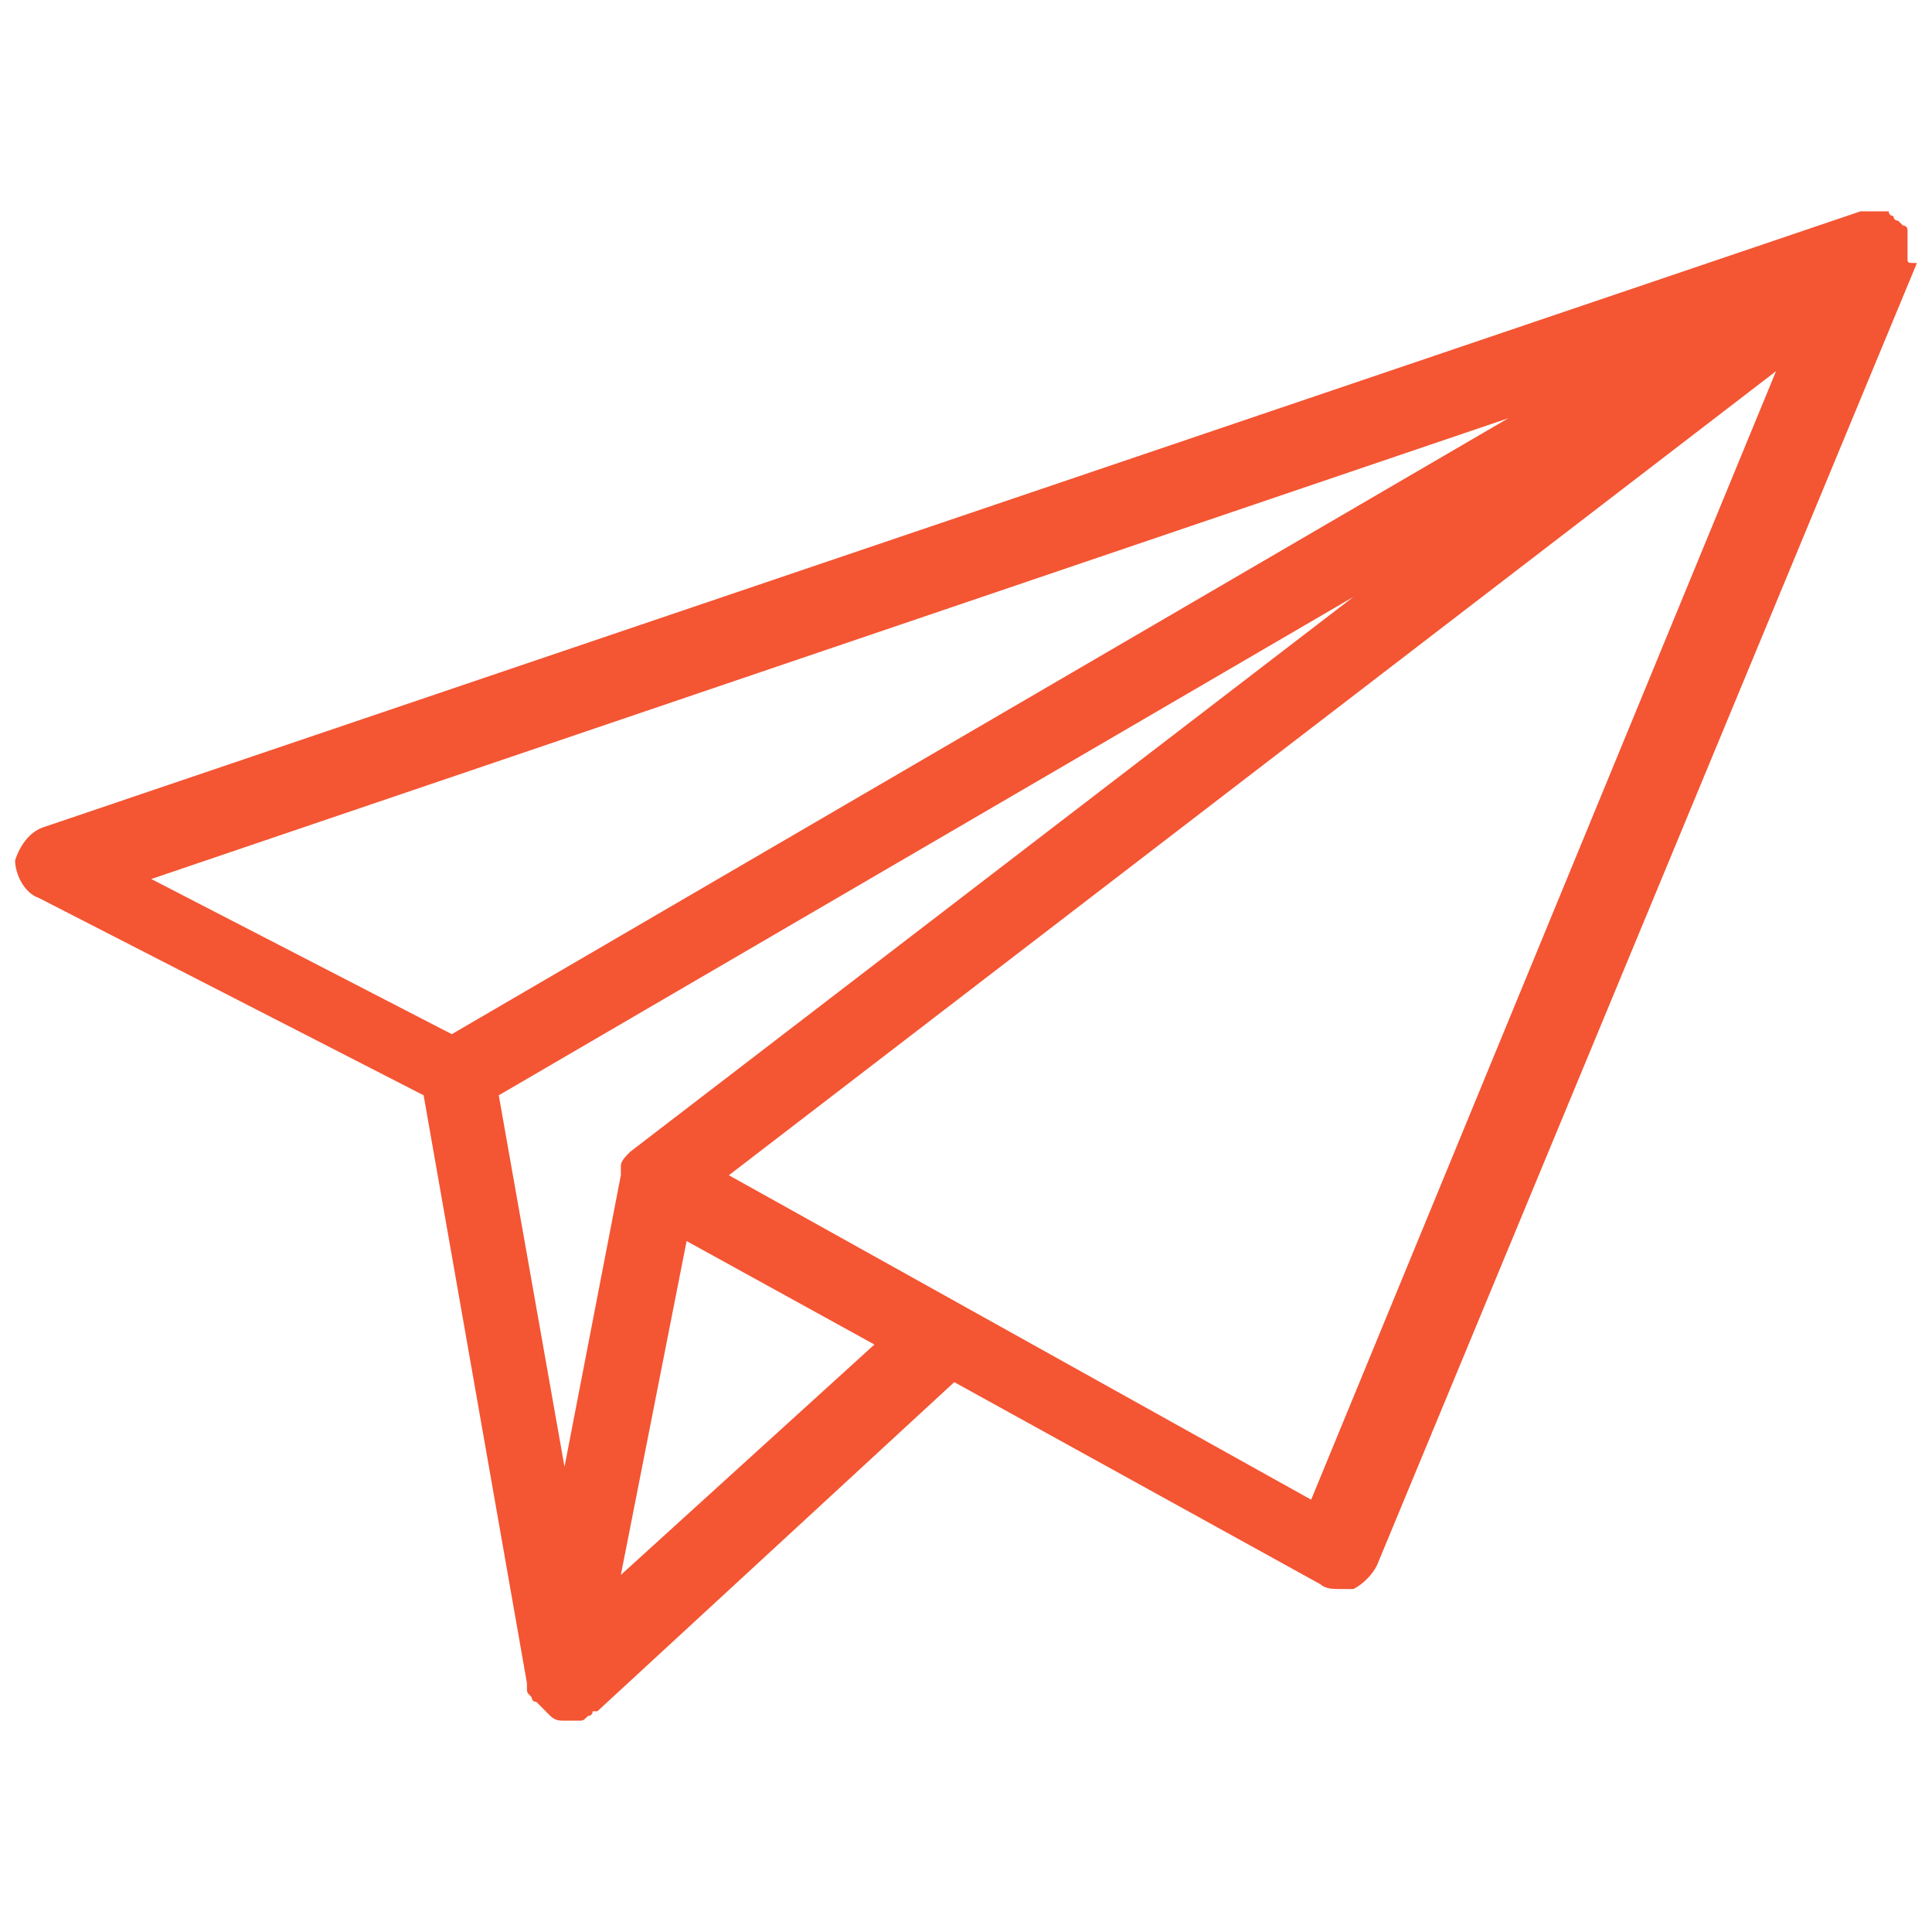 <?xml version="1.0" encoding="UTF-8"?>
<svg version="1.1" width="128px" height="128px" viewBox="0 0 128.0 128.0" xmlns="http://www.w3.org/2000/svg" xmlns:xlink="http://www.w3.org/1999/xlink">
    <defs>
        <clipPath id="i0">
            <path d="M128,0 L128,128 L0,128 L0,0 L128,0 Z"></path>
        </clipPath>
        <clipPath id="i1">
            <path d="M126,0 L126,100 L0,100 L0,0 L126,0 Z"></path>
        </clipPath>
        <clipPath id="i2">
            <path d="M124.133,0 C124.133,0.312 124.444,0.312 124.444,0.312 C124.444,0.623 124.756,0.623 124.756,0.623 L125.067,0.935 C125.067,0.935 125.378,0.935 125.378,1.246 L125.378,3.115 C125.378,3.427 125.378,3.427 126,3.427 L90.222,89.72 C89.911,90.343 89.289,90.966 88.667,91.277 L87.733,91.277 C87.422,91.277 86.8,91.277 86.489,90.966 L62.222,77.57 L38.578,99.377 L38.267,99.377 C38.267,99.688 37.956,99.688 37.956,99.688 C37.644,100 37.644,100 37.333,100 L36.4,100 C36.089,100 35.778,100 35.467,99.688 L35.156,99.377 L34.844,99.065 L34.533,98.754 C34.222,98.754 34.222,98.442 34.222,98.442 C33.911,98.131 33.911,98.131 33.911,97.819 L33.911,97.508 L27.067,58.567 L1.556,45.483 C0.622,45.171 0,43.925 0,42.991 C0.311,42.056 0.933,41.121 1.867,40.81 L122.267,0 Z M44.489,68.224 L40.133,90.343 L56.933,75.078 L44.489,68.224 Z M116.667,10.592 L47.289,63.863 L85.867,85.358 L116.667,10.592 Z M88.667,25.545 L32.044,58.567 L36.4,83.178 L40.133,63.863 L40.133,63.24 C40.133,62.928 40.444,62.617 40.756,62.305 L88.667,25.545 Z M98.933,13.707 L9.022,44.237 L28.933,54.517 L98.933,13.707 Z"></path>
        </clipPath>
    </defs>
    <g clip-path="url(#i0)">
        <g transform="translate(1.0 14.0)">
            <g clip-path="url(#i1)">
                <g clip-path="url(#i2)">
                    <polygon points="0,0 126,0 126,100 0,100 0,0" stroke="none" fill="#F45533"></polygon>
                </g>
            </g>
        </g>
    </g>
</svg>